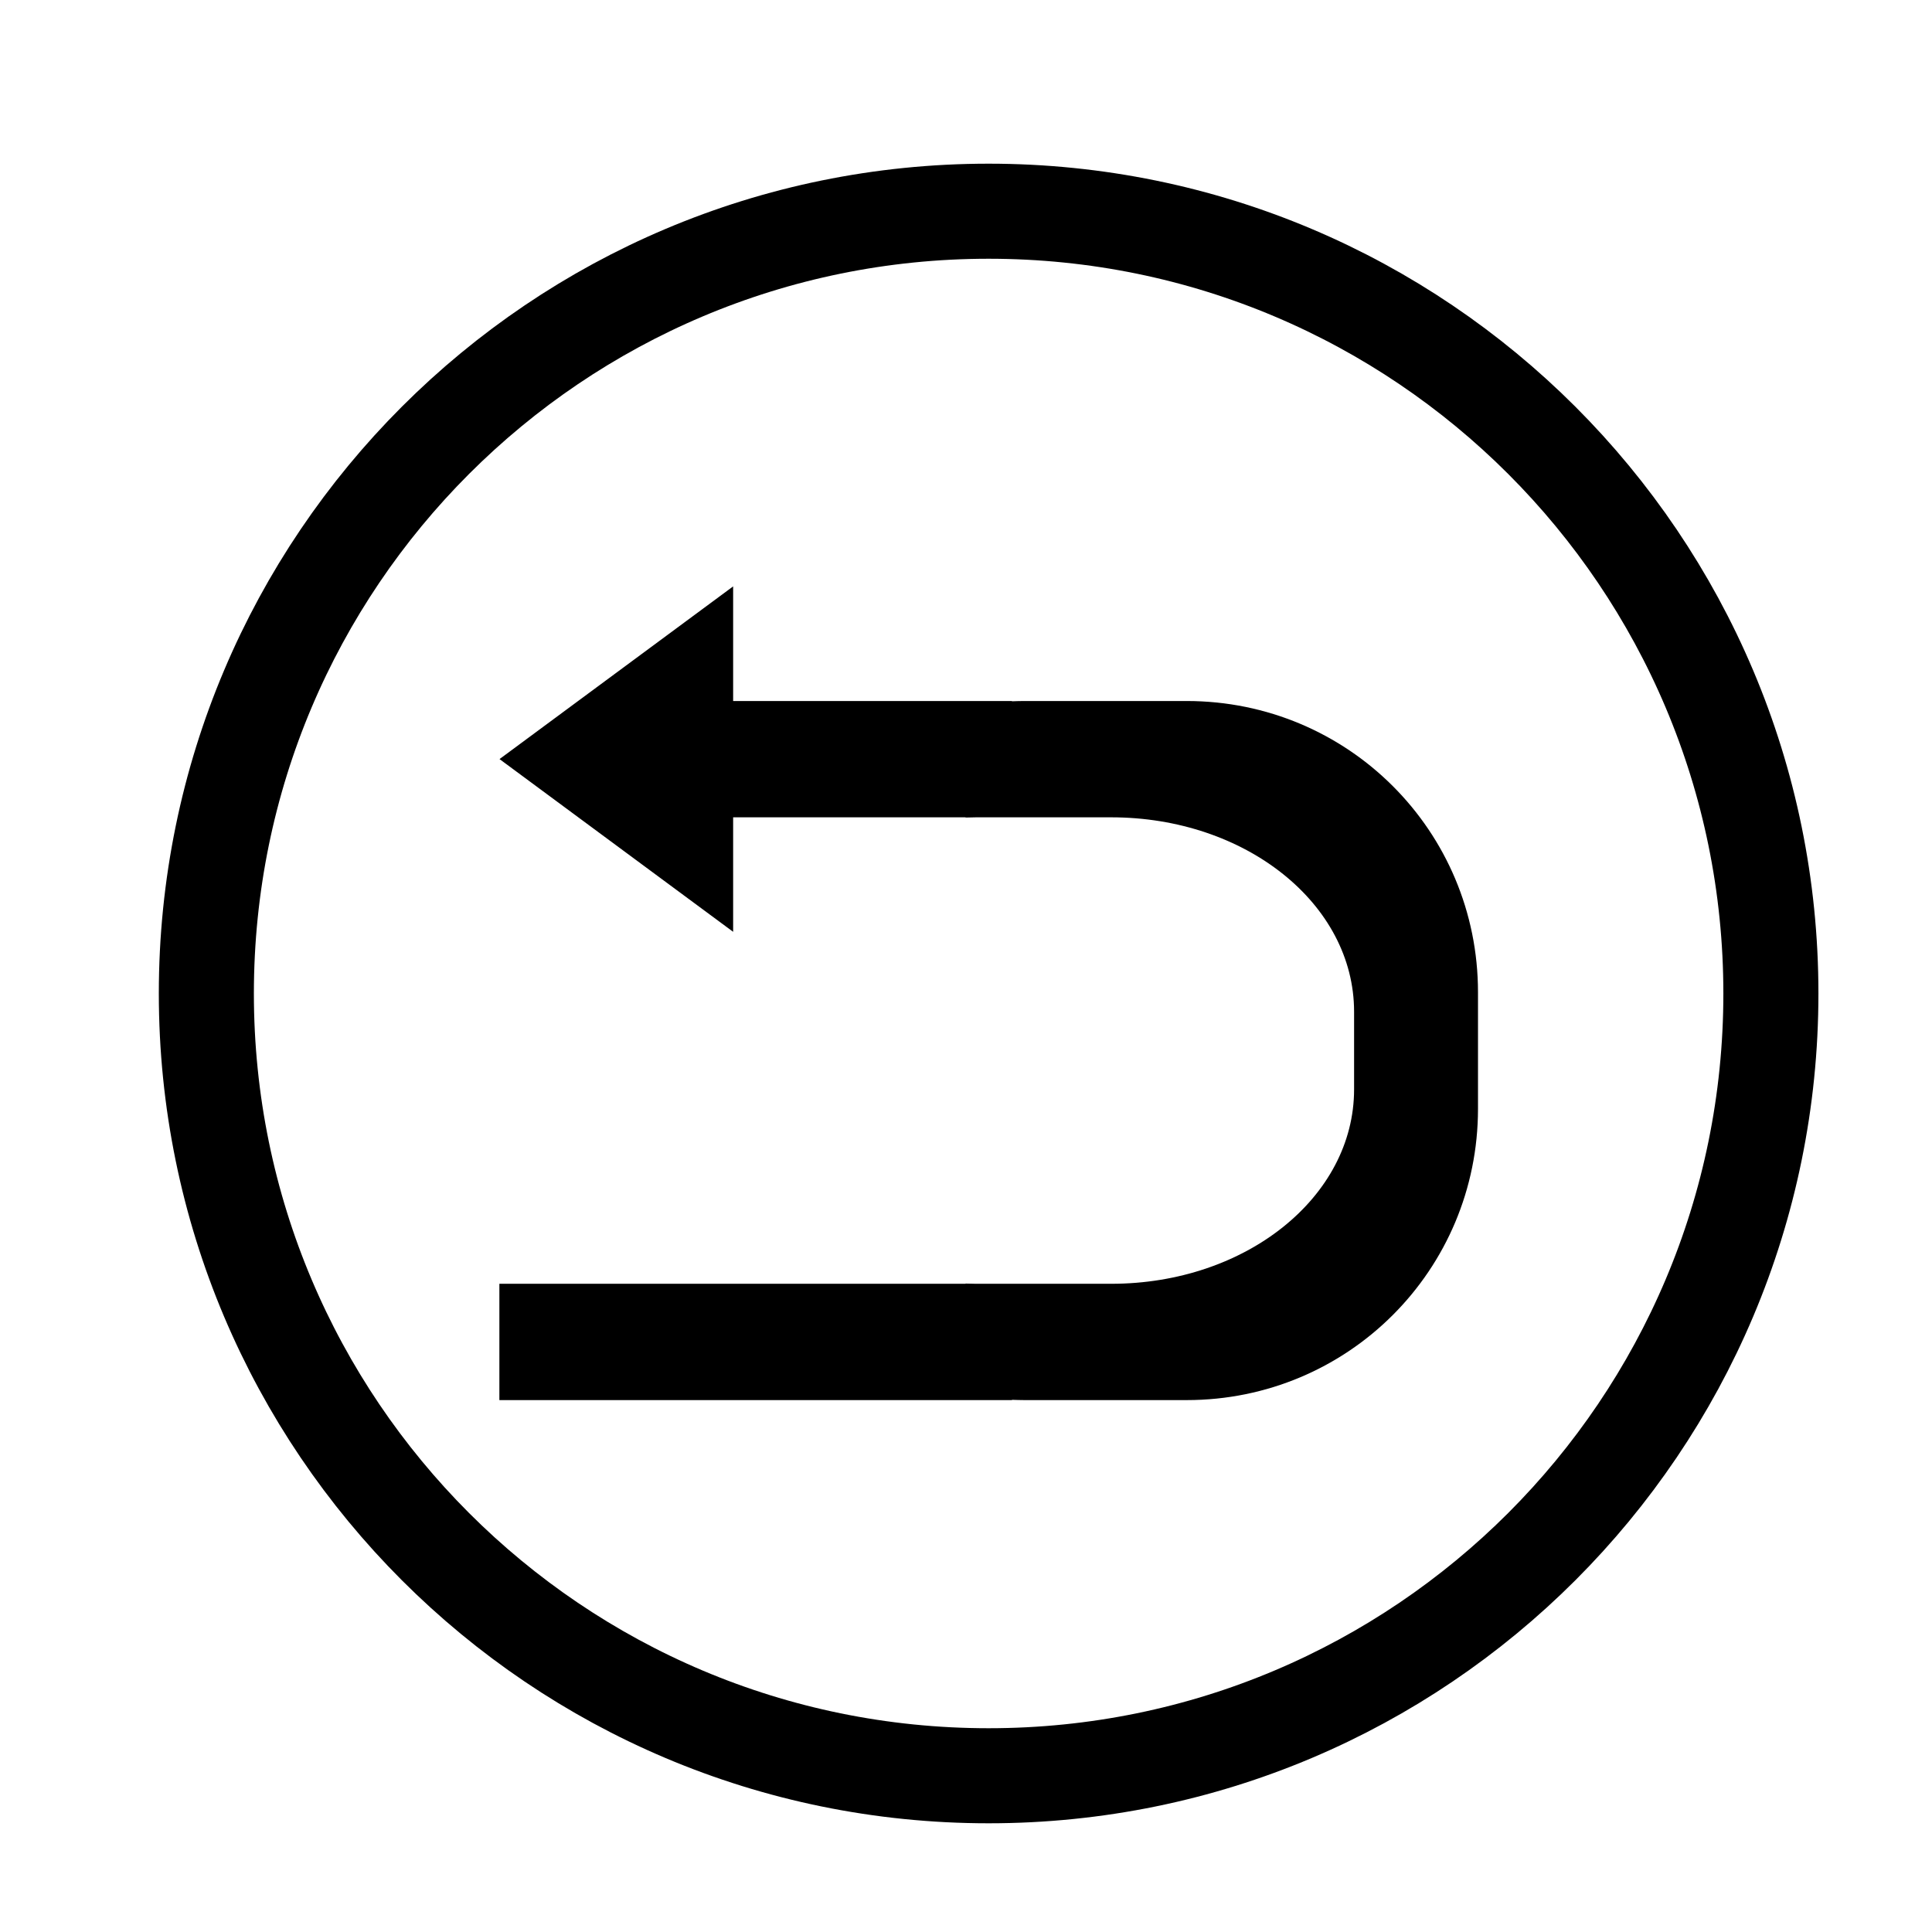 <?xml version="1.0" encoding="UTF-8"?>
<!-- The Best Svg Icon site in the world: iconSvg.co, Visit us! https://iconsvg.co -->
<svg width="800px" height="800px" version="1.1" viewBox="144 144 512 512" xmlns="http://www.w3.org/2000/svg">
 <path transform="matrix(19.042 0 0 19.042 148.09 -5003.5)" d="m24.431 284.15c0 6.013-4.874 10.887-10.887 10.887-6.013 0-10.887-4.874-10.887-10.887s4.874-10.887 10.887-10.887c6.013 0 10.887 4.874 10.887 10.887" fill="none" stroke="#000000" stroke-linecap="round" stroke-linejoin="round" stroke-width="1.323"/>
 <path d="m338.29 299.4v30.375h73.891v0.074c1.098-0.039 2.195-0.074 3.305-0.074h43c42.77 0 77.199 34.434 77.199 77.199v30.867c0 42.77-34.434 77.199-77.199 77.199h-43c-1.109 0-2.207-0.039-3.305-0.074v0.074h-135.84v-30.824h123.54v-0.059c0.914 0.039 1.828 0.059 2.758 0.059h35.848c35.652 0 64.359-22.973 64.359-51.508v-20.602c0-28.539-28.707-51.508-64.359-51.508h-35.848c-0.926 0-1.84 0.02-2.758 0.059v-0.059h-61.59v30.34l-61.91-45.773z"/>
</svg>